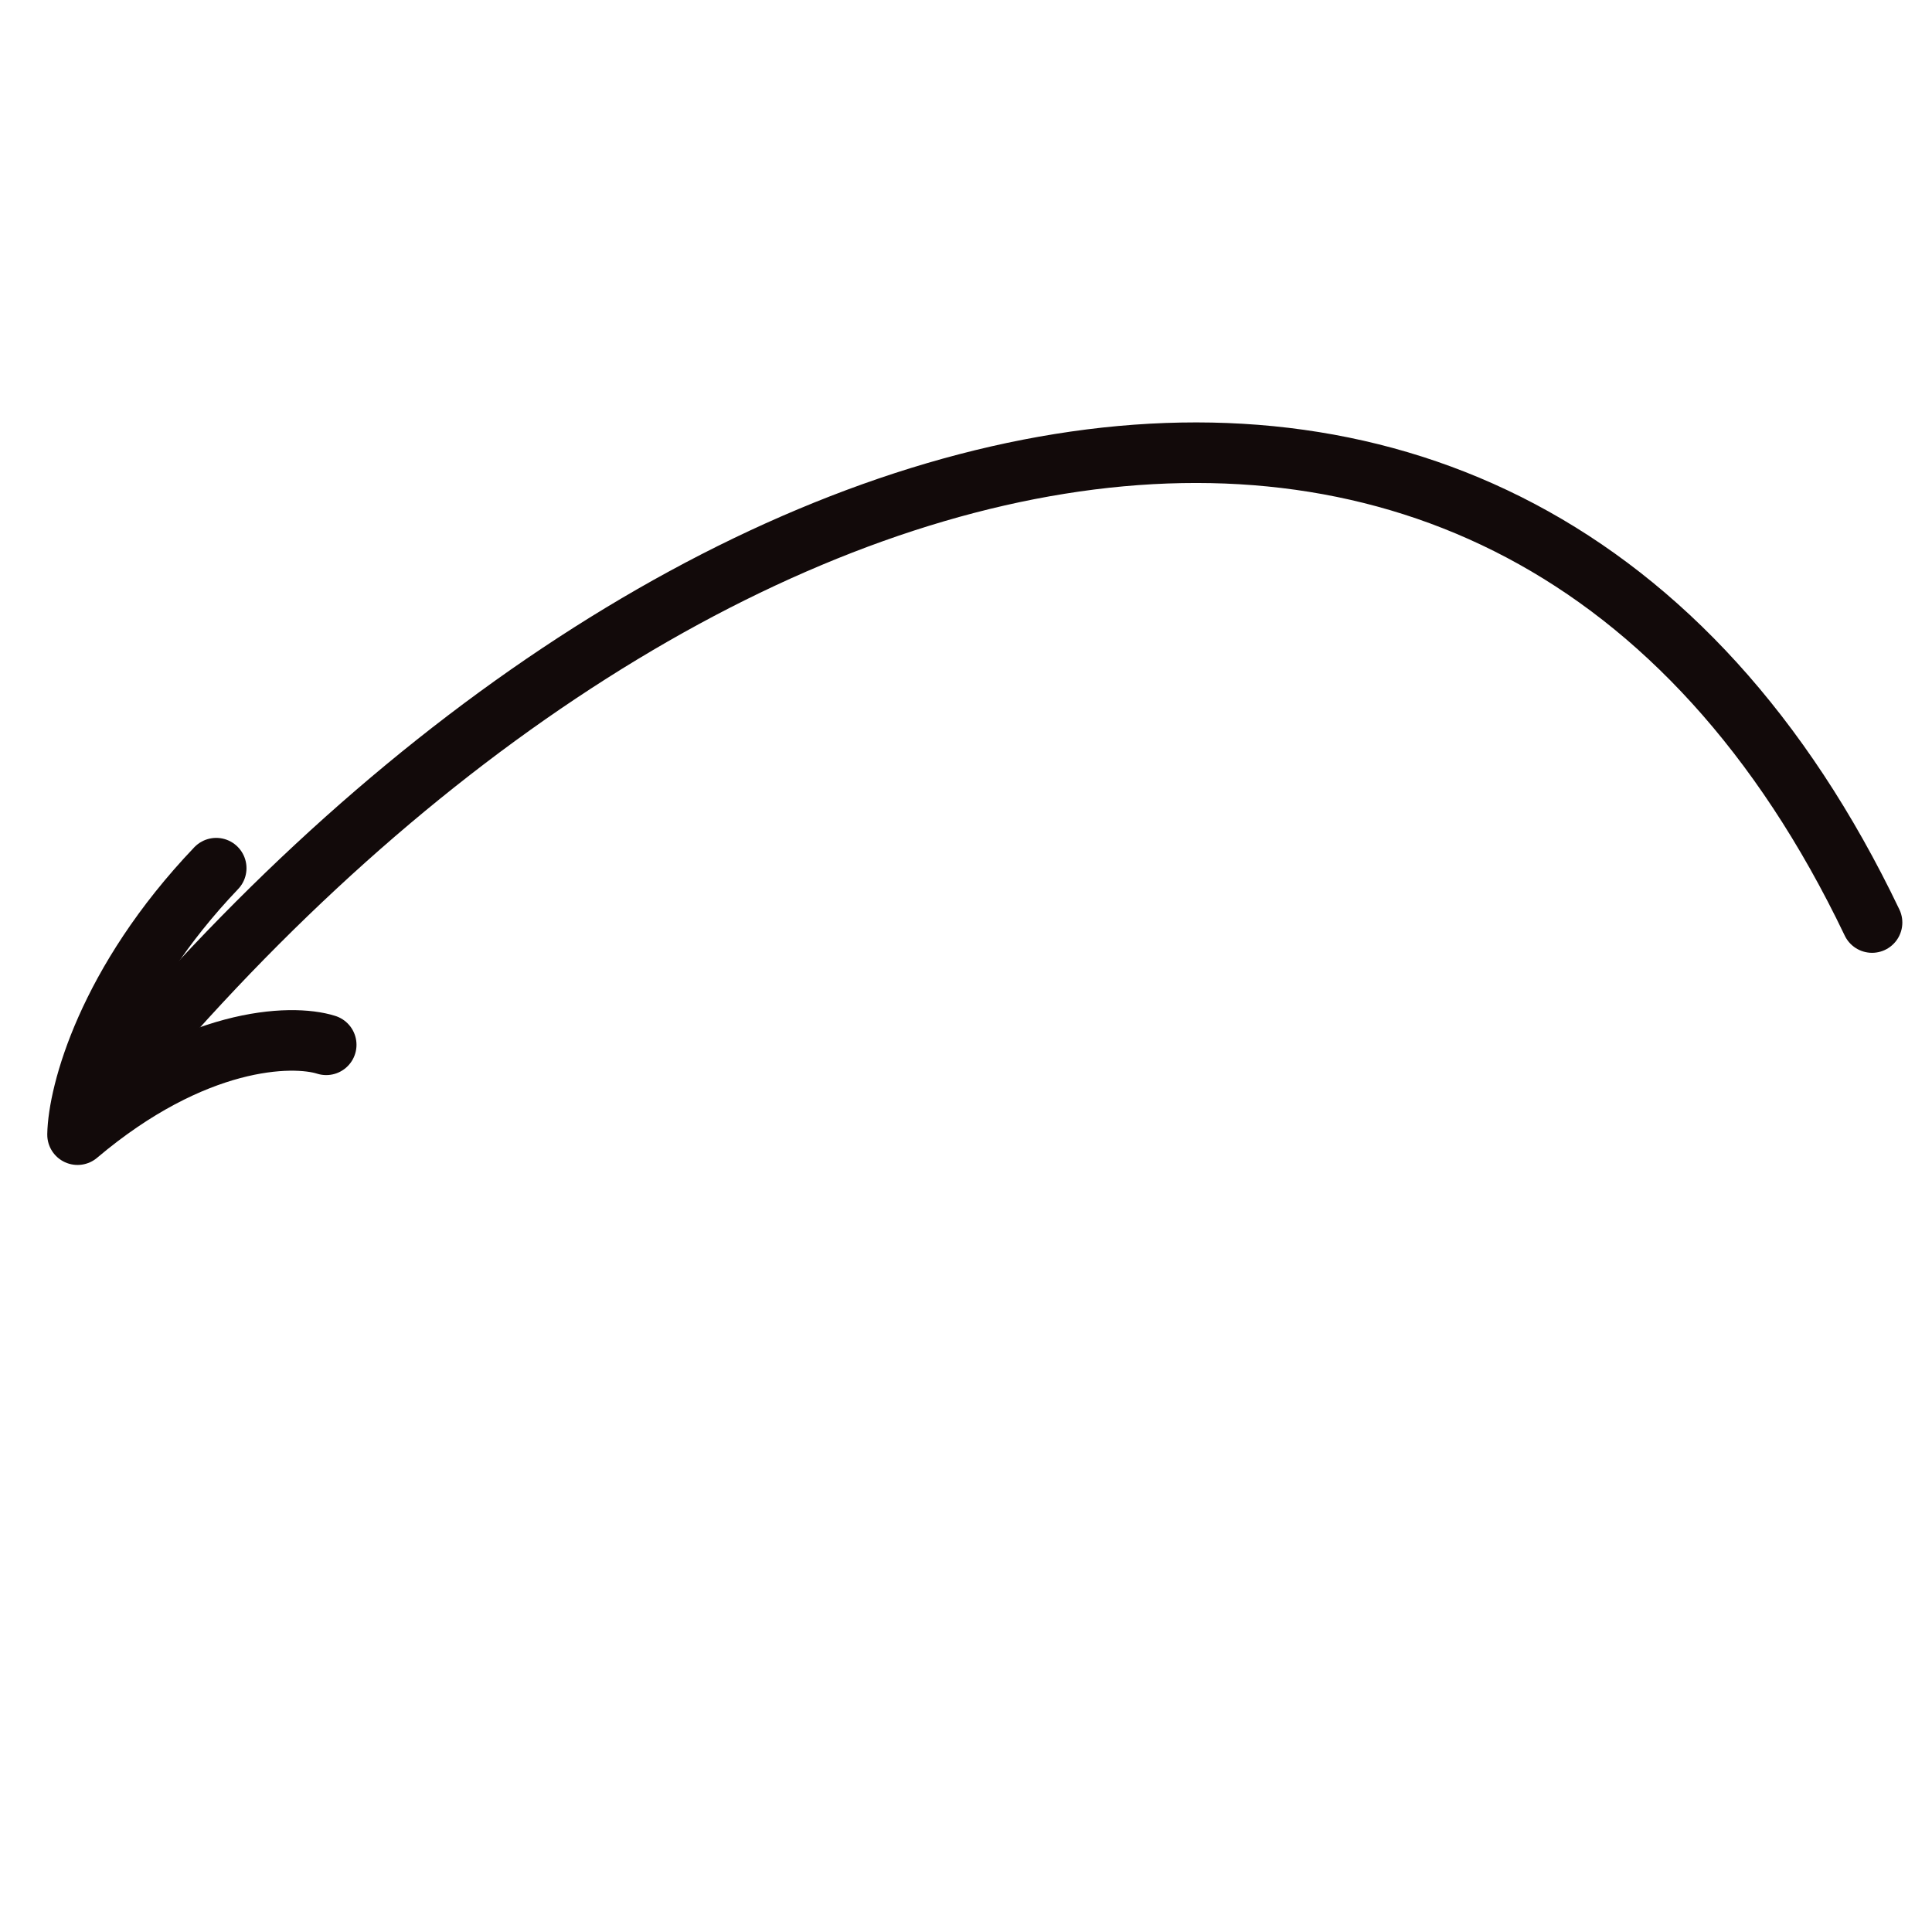 <svg width="66" height="66" viewBox="0 0 66 66" fill="none" xmlns="http://www.w3.org/2000/svg">
<path d="M63.952 31.515C51.526 5.544 22.678 13.562 3.048 37.945" stroke="#120A0A" stroke-width="2.069" stroke-linecap="round"/>
<path d="M11.144 35.692C9.965 35.319 6.616 35.409 2.649 38.762C2.673 37.358 3.655 33.57 7.386 29.658" stroke="#120A0A" stroke-width="2.069" stroke-linecap="round" stroke-linejoin="round"/>
</svg>
